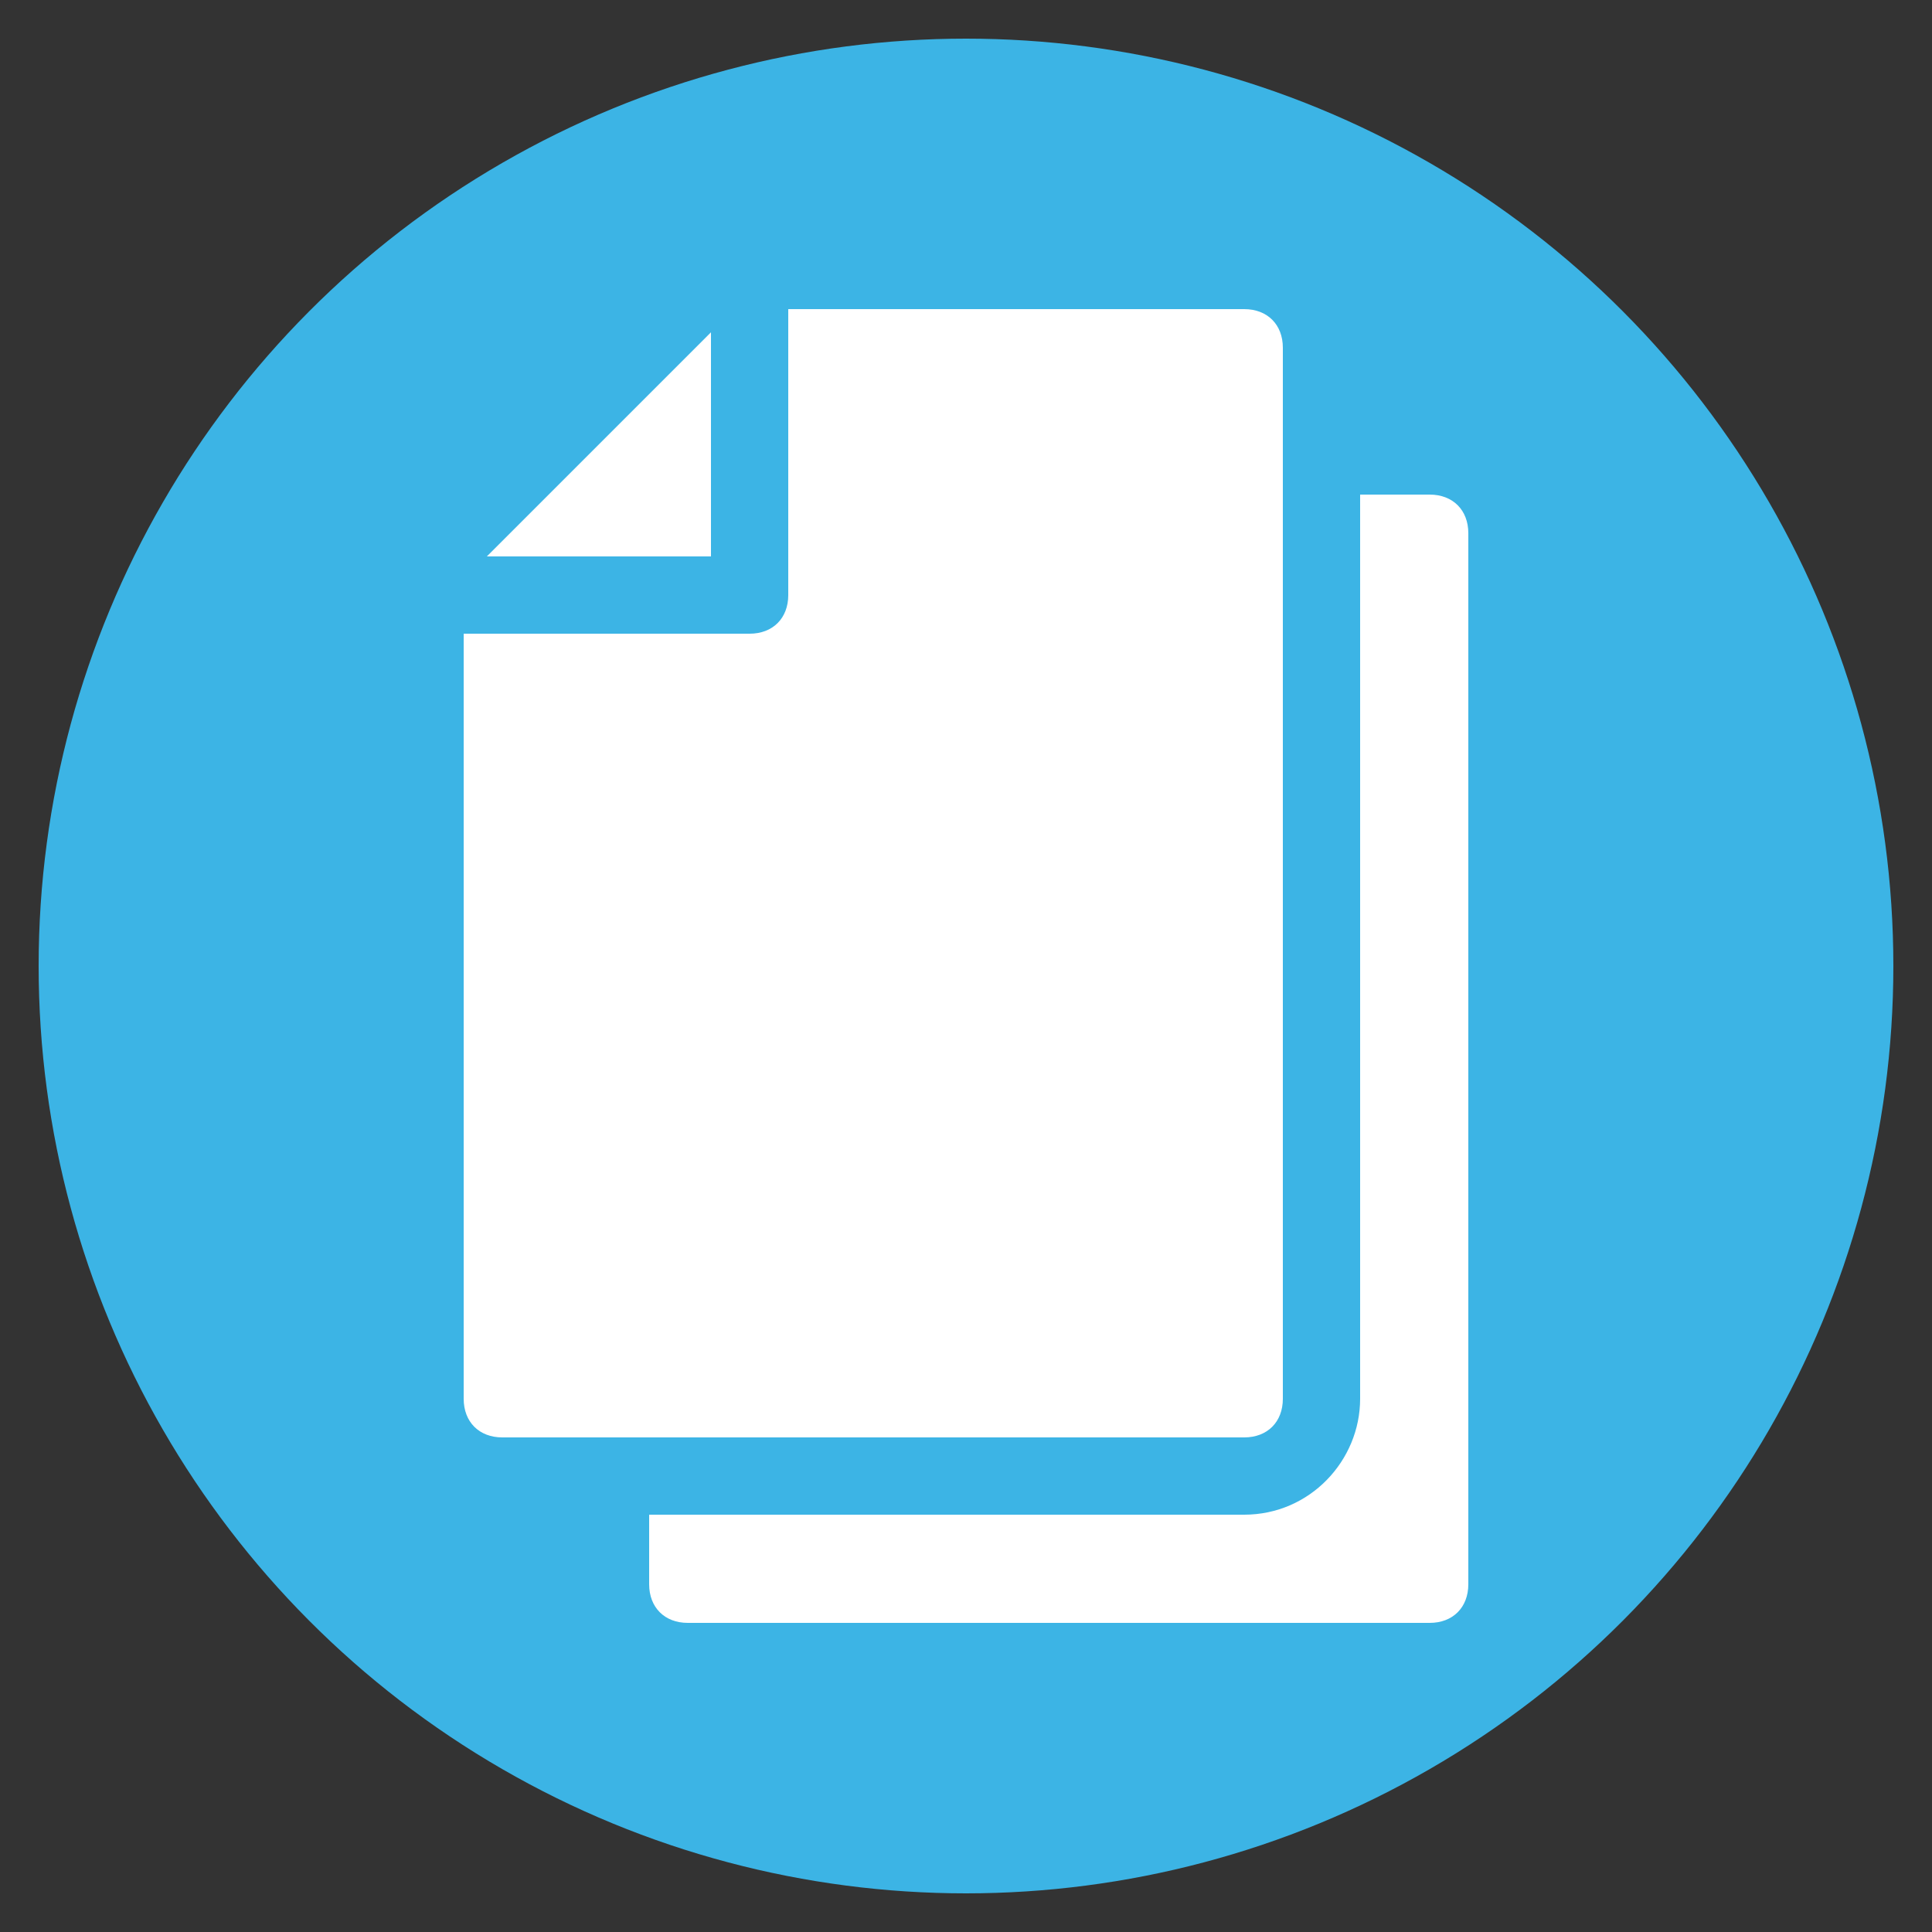 <?xml version="1.0" encoding="utf-8"?>
<!-- Generator: Adobe Illustrator 22.1.0, SVG Export Plug-In . SVG Version: 6.00 Build 0)  -->
<svg version="1.1" id="Layer_1" xmlns="http://www.w3.org/2000/svg" xmlns:xlink="http://www.w3.org/1999/xlink" x="0px" y="0px"
	 viewBox="0 0 50 50" style="enable-background:new 0 0 50 50;" xml:space="preserve">
<rect x="0" y="0" width="50" height="50" fill="#333333" stroke="none"/>
<style type="text/css">
	.st0{fill:#3CB4E5;}
	.st1{fill:#FFFFFF;}
</style>
<circle class="st0" cx="25" cy="25" r="24"/>
<g>
	<g>
		<g>
			<polygon class="st1" points="12.6,14.4 18.4,14.4 18.4,8.6 			"/>
		</g>
	</g>
	<g>
		<g>
			<path class="st1" d="M32.2,8H20.4v7.4c0,0.6-0.4,1-1,1H12v19.8c0,0.6,0.4,1,1,1h19.2c0.6,0,1-0.4,1-1V9C33.2,8.4,32.8,8,32.2,8z"
				/>
		</g>
	</g>
	<g>
		<g>
			<path class="st1" d="M37,12.8h-1.8v23.4c0,1.6-1.3,3-3,3H16.8V41c0,0.6,0.4,1,1,1H37c0.6,0,1-0.4,1-1V13.8
				C38,13.2,37.6,12.8,37,12.8z"/>
		</g>
	</g>
</g>
</svg>
